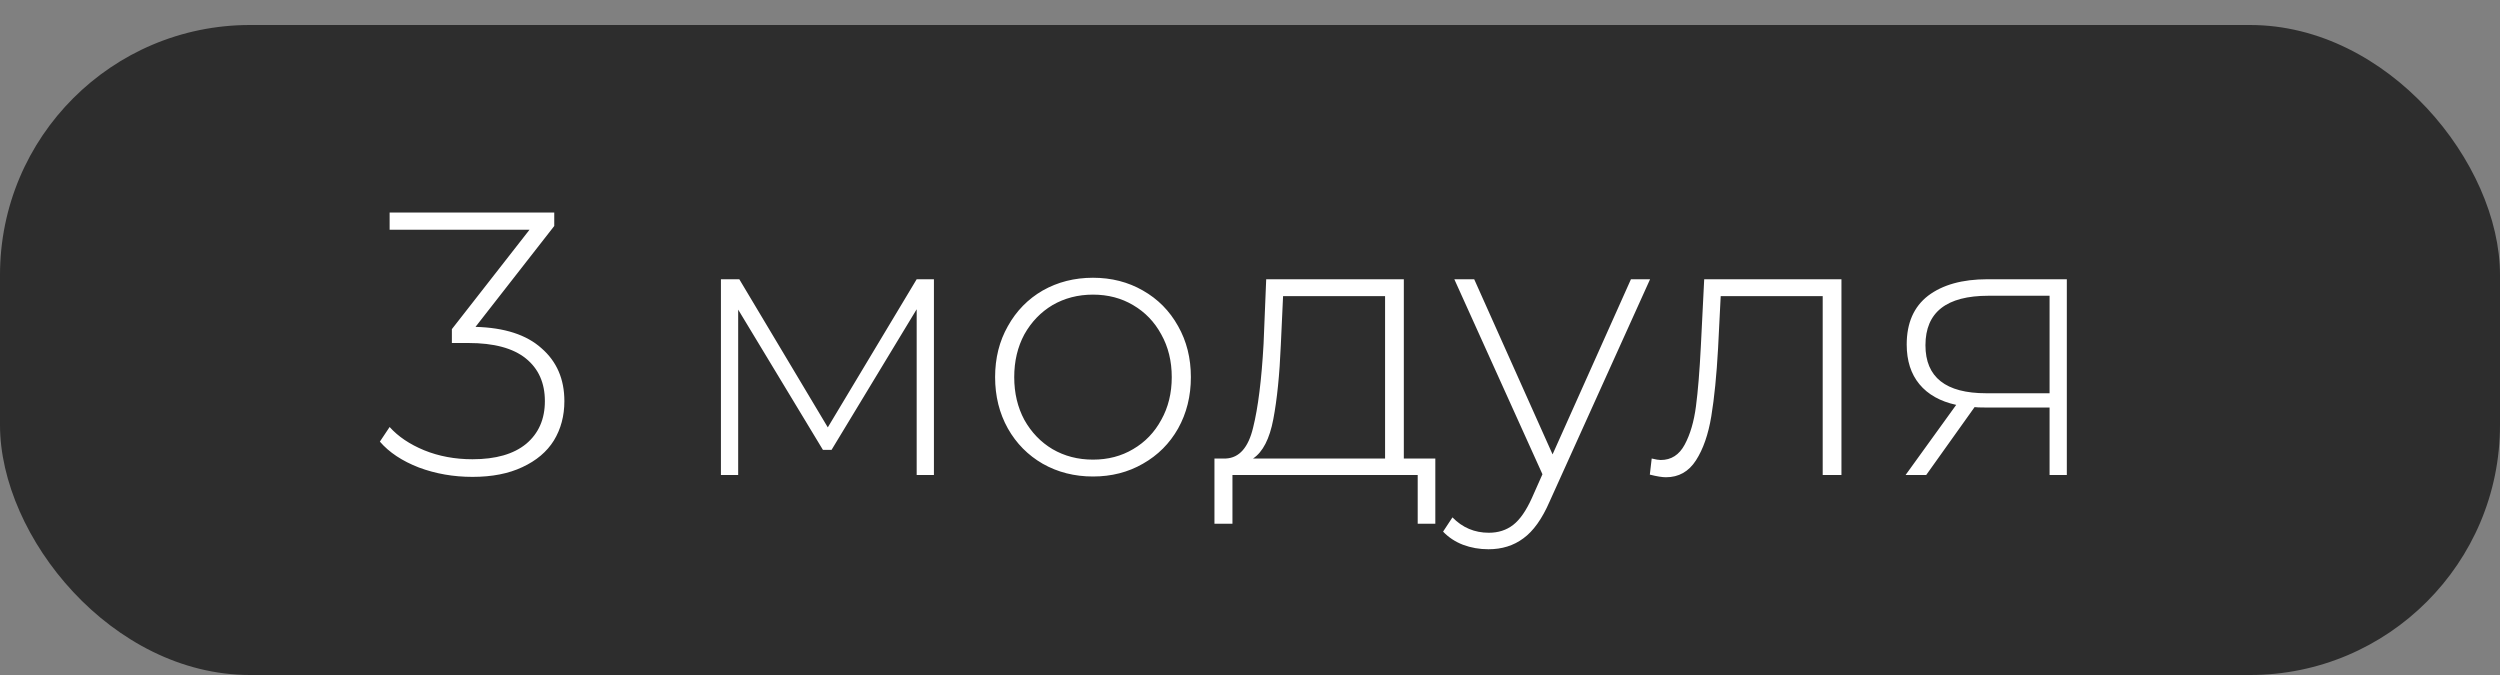 <?xml version="1.0" encoding="UTF-8"?> <svg xmlns="http://www.w3.org/2000/svg" width="100" height="27" viewBox="0 0 100 27" fill="none"><rect x="0" y="0" width="100" height="27" fill="#808080" stroke="none"/><rect y="1" width="100" height="26" rx="10" fill="#2D2D2D"></rect><path d="M19.02 13.075C20.18 13.105 21.06 13.39 21.66 13.93C22.27 14.46 22.575 15.165 22.575 16.045C22.575 16.635 22.435 17.16 22.155 17.62C21.875 18.07 21.455 18.425 20.895 18.685C20.345 18.945 19.68 19.075 18.9 19.075C18.14 19.075 17.425 18.95 16.755 18.7C16.085 18.44 15.565 18.095 15.195 17.665L15.585 17.08C15.925 17.46 16.385 17.77 16.965 18.01C17.555 18.25 18.2 18.37 18.9 18.37C19.83 18.37 20.545 18.165 21.045 17.755C21.545 17.335 21.795 16.765 21.795 16.045C21.795 15.315 21.54 14.745 21.03 14.335C20.52 13.925 19.755 13.72 18.735 13.72H18.075V13.165L21.18 9.19H15.585V8.5H22.17V9.04L19.02 13.075ZM37.357 11.17V19H36.667V12.37L33.262 17.995H32.917L29.527 12.385V19H28.837V11.17H29.572L33.112 17.095L36.667 11.17H37.357ZM43.719 19.06C42.98 19.06 42.309 18.89 41.709 18.55C41.12 18.21 40.654 17.74 40.315 17.14C39.974 16.53 39.804 15.845 39.804 15.085C39.804 14.325 39.974 13.645 40.315 13.045C40.654 12.435 41.12 11.96 41.709 11.62C42.309 11.28 42.98 11.11 43.719 11.11C44.459 11.11 45.124 11.28 45.715 11.62C46.315 11.96 46.785 12.435 47.124 13.045C47.465 13.645 47.635 14.325 47.635 15.085C47.635 15.845 47.465 16.53 47.124 17.14C46.785 17.74 46.315 18.21 45.715 18.55C45.124 18.89 44.459 19.06 43.719 19.06ZM43.719 18.385C44.319 18.385 44.855 18.245 45.325 17.965C45.804 17.685 46.179 17.295 46.45 16.795C46.73 16.295 46.87 15.725 46.87 15.085C46.87 14.445 46.73 13.875 46.45 13.375C46.179 12.875 45.804 12.485 45.325 12.205C44.855 11.925 44.319 11.785 43.719 11.785C43.12 11.785 42.58 11.925 42.099 12.205C41.63 12.485 41.255 12.875 40.974 13.375C40.705 13.875 40.569 14.445 40.569 15.085C40.569 15.725 40.705 16.295 40.974 16.795C41.255 17.295 41.63 17.685 42.099 17.965C42.58 18.245 43.12 18.385 43.719 18.385ZM57.413 18.34V20.95H56.708V19H49.298V20.95H48.578V18.34H49.043C49.573 18.31 49.933 17.9 50.123 17.11C50.323 16.31 50.463 15.19 50.543 13.75L50.648 11.17H56.153V18.34H57.413ZM51.233 13.795C51.183 14.985 51.083 15.975 50.933 16.765C50.783 17.555 50.513 18.08 50.123 18.34H55.403V11.845H51.323L51.233 13.795ZM66.003 11.17L61.983 20.065C61.683 20.755 61.333 21.245 60.933 21.535C60.543 21.825 60.078 21.97 59.538 21.97C59.178 21.97 58.838 21.91 58.518 21.79C58.208 21.67 57.943 21.495 57.723 21.265L58.098 20.695C58.498 21.105 58.983 21.31 59.553 21.31C59.933 21.31 60.258 21.205 60.528 20.995C60.798 20.785 61.048 20.425 61.278 19.915L61.698 18.97L58.173 11.17H58.968L62.103 18.175L65.238 11.17H66.003ZM73.658 11.17V19H72.908V11.845H68.828L68.723 13.93C68.663 15.01 68.573 15.915 68.453 16.645C68.333 17.375 68.128 17.965 67.838 18.415C67.548 18.865 67.148 19.09 66.638 19.09C66.488 19.09 66.273 19.055 65.993 18.985L66.068 18.34C66.228 18.38 66.348 18.4 66.428 18.4C66.848 18.4 67.168 18.195 67.388 17.785C67.608 17.375 67.758 16.865 67.838 16.255C67.918 15.645 67.983 14.85 68.033 13.87L68.168 11.17H73.658ZM82.673 11.17V19H81.983V16.3H79.373C79.193 16.3 79.063 16.295 78.983 16.285L77.048 19H76.223L78.248 16.195C77.608 16.055 77.118 15.78 76.778 15.37C76.438 14.96 76.268 14.43 76.268 13.78C76.268 12.92 76.553 12.27 77.123 11.83C77.703 11.39 78.493 11.17 79.493 11.17H82.673ZM77.018 13.81C77.018 15.09 77.828 15.73 79.448 15.73H81.983V11.83H79.538C77.858 11.83 77.018 12.49 77.018 13.81Z" fill="white"></path></svg> 